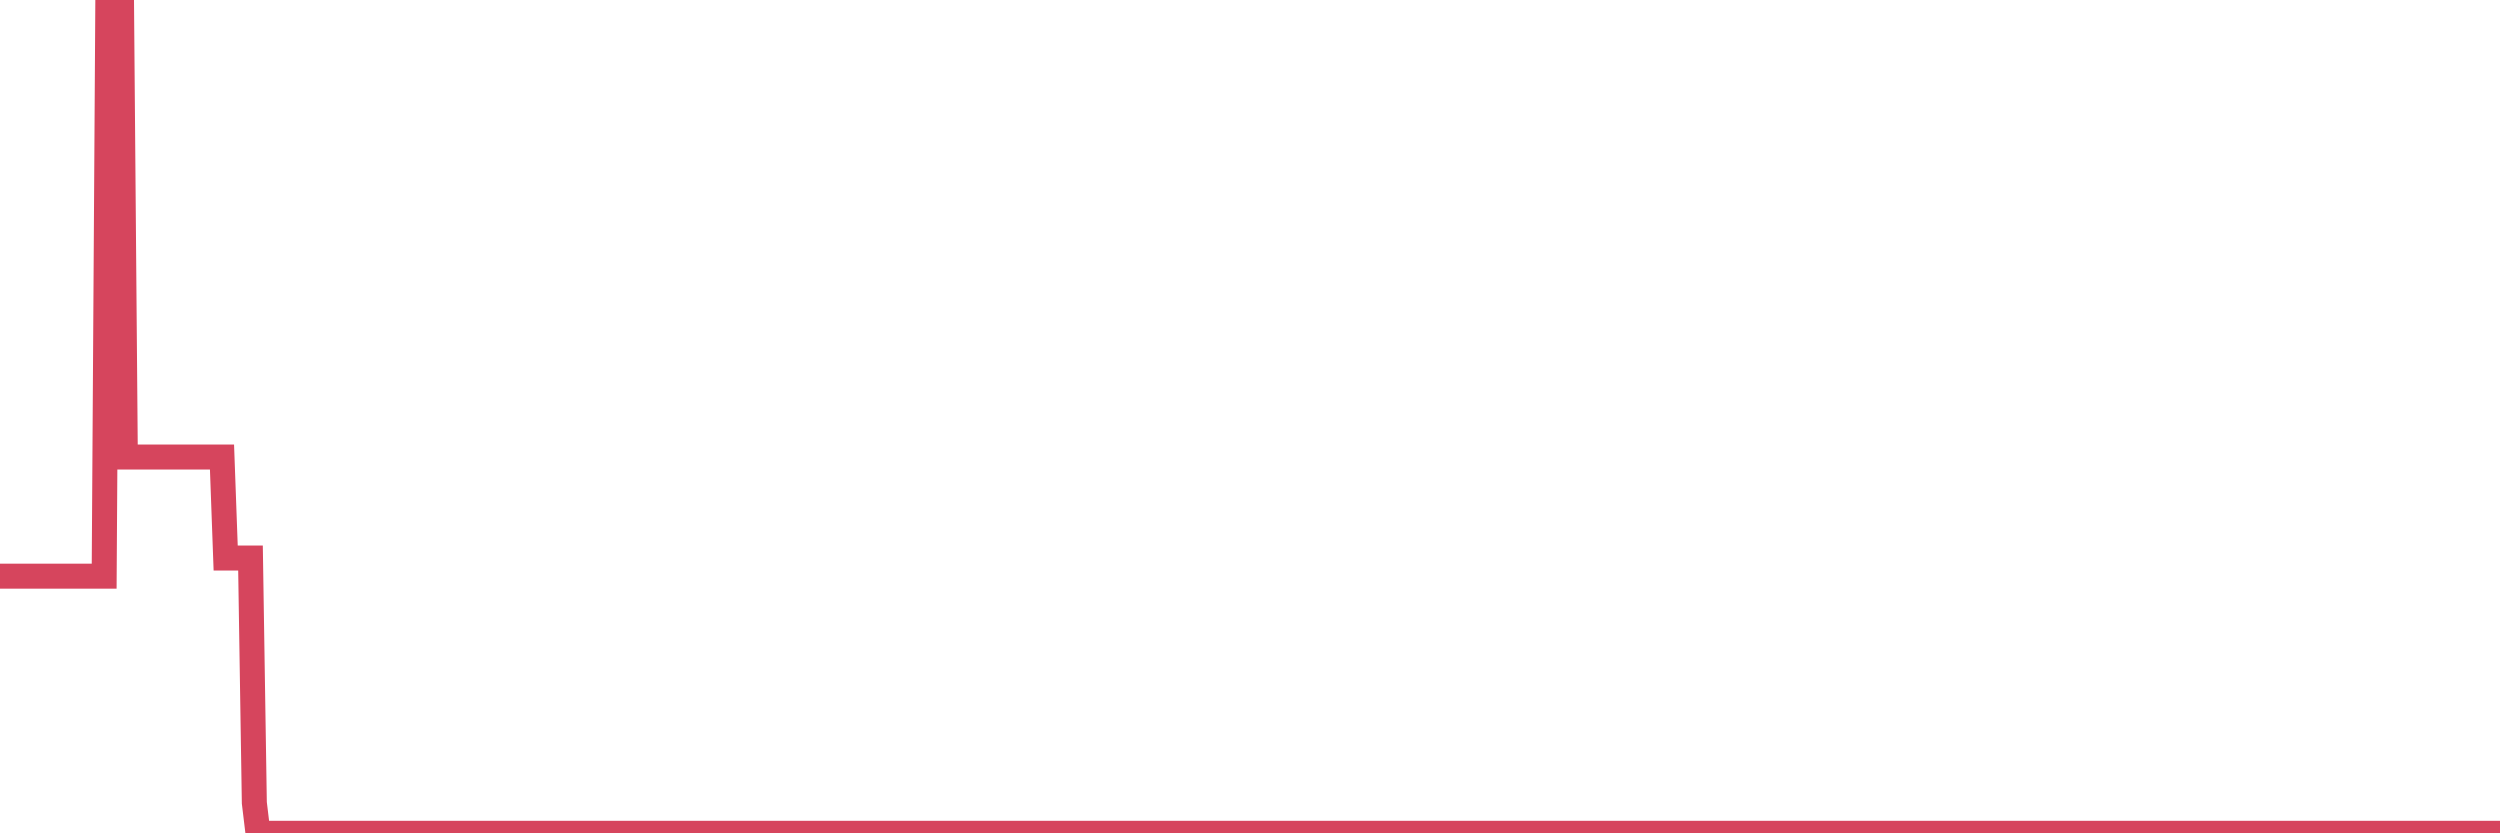 <?xml version="1.0"?><svg width="150px" height="50px" xmlns="http://www.w3.org/2000/svg" xmlns:xlink="http://www.w3.org/1999/xlink"> <polyline fill="none" stroke="#d6455d" stroke-width="1.5px" stroke-linecap="round" stroke-miterlimit="5" points="0.00,34.57 0.22,34.57 0.45,34.57 0.67,34.57 0.89,34.57 1.12,34.57 1.34,34.57 1.56,34.57 1.79,34.57 1.93,34.57 2.16,34.57 2.38,34.57 2.60,34.57 2.83,34.57 3.05,34.57 3.27,34.57 3.50,34.57 3.65,34.57 3.87,34.57 4.09,34.57 4.32,34.57 4.54,34.57 4.76,34.57 4.99,34.57 5.21,34.57 5.36,34.57 5.58,34.57 5.80,34.57 6.03,34.57 6.25,34.57 6.47,0.00 6.70,0.00 6.92,0.00 7.07,0.00 7.29,0.00 7.52,27.42 7.74,27.42 7.96,27.42 8.19,27.42 8.41,27.42 8.63,27.42 8.78,27.42 9.00,27.42 9.23,27.42 9.45,27.42 9.67,27.42 9.90,27.42 10.12,27.42 10.34,27.42 10.49,27.42 10.72,27.42 10.94,27.42 11.16,27.42 11.39,27.42 11.61,27.42 11.83,27.42 12.06,27.42 12.20,27.42 12.43,27.42 12.65,27.42 12.87,27.42 13.10,27.42 13.32,27.42 13.54,33.48 13.77,33.48 13.92,33.48 14.14,33.48 14.36,33.48 14.59,33.48 14.81,33.48 15.03,33.48 15.26,48.17 15.48,50.00 15.63,50.00 15.85,50.00 16.07,50.00 16.30,50.00 16.52,50.00 16.74,50.00 16.97,50.00 17.19,50.00 17.41,50.00 17.56,50.00 17.79,50.00 18.01,50.00 18.23,50.00 18.46,50.00 18.68,50.00 18.90,50.00 19.13,50.00 19.27,50.00 19.50,50.00 19.72,50.00 19.94,50.00 20.17,50.00 20.39,50.00 20.61,50.00 20.84,50.00 20.99,50.00 21.21,50.00 21.43,50.00 21.66,50.00 21.88,50.00 22.10,50.00 22.33,50.00 22.55,50.00 22.70,50.00 22.92,50.00 23.14,50.00 23.37,50.00 23.59,50.00 23.81,50.00 24.04,50.00 24.26,50.00 24.41,50.00 24.63,50.00 24.86,50.00 25.08,50.00 25.30,50.00 25.53,50.00 25.75,50.00 25.97,50.00 26.12,50.00 26.34,50.00 26.57,50.00 26.79,50.00 27.01,50.00 27.24,50.00 27.46,50.00 27.68,50.00 27.83,50.00 28.06,50.00 28.28,50.00 28.50,50.00 28.73,50.00 28.95,50.00 29.17,50.00 29.40,50.00 29.54,50.00 29.77,50.00 29.99,50.00 30.21,50.00 30.44,50.00 30.66,50.00 30.88,50.00 31.11,50.00 31.26,50.00 31.48,50.00 31.70,50.00 31.93,50.00 32.15,50.00 32.37,50.00 32.60,50.00 32.82,50.00 33.04,50.00 33.19,50.00 33.41,50.00 33.64,50.00 33.86,50.00 34.08,50.00 34.31,50.00 34.53,50.00 34.75,50.00 34.90,50.00 35.13,50.00 35.35,50.00 35.57,50.00 35.80,50.00 36.02,50.00 36.24,50.00 36.46,50.00 36.61,50.00 36.84,50.00 37.06,50.00 37.28,50.00 37.51,50.00 37.73,50.00 37.95,50.00 38.18,50.00 38.33,50.00 38.55,50.00 38.77,50.00 38.99,50.00 39.22,50.00 39.44,50.00 39.66,50.00 39.89,50.00 40.04,50.00 40.26,50.00 40.48,50.00 40.71,50.00 40.93,50.00 41.15,50.00 41.38,50.00 41.60,50.00 41.75,50.00 41.97,50.00 42.19,50.00 42.42,50.00 42.64,50.00 42.86,50.00 43.09,50.00 43.31,50.00 43.46,50.00 43.68,50.00 43.91,50.00 44.13,50.00 44.35,50.00 44.58,50.00 44.80,50.00 45.02,50.00 45.17,50.00 45.39,50.00 45.62,50.00 45.84,50.00 46.06,50.00 46.29,50.00 46.51,50.00 46.73,50.00 46.88,50.00 47.11,50.00 47.33,50.00 47.55,50.00 47.78,50.00 48.00,50.00 48.22,50.00 48.45,50.00 48.67,50.00 48.82,50.00 49.04,50.00 49.26,50.00 49.49,50.00 49.71,50.00 49.93,50.00 50.16,50.00 50.38,50.00 50.53,50.00 50.75,50.00 50.98,50.00 51.20,50.00 51.42,50.00 51.65,50.00 51.87,50.00 52.09,50.00 52.24,50.00 52.46,50.00 52.69,50.00 52.91,50.00 53.13,50.00 53.36,50.00 53.58,50.00 53.80,50.00 53.95,50.00 54.18,50.00 54.40,50.00 54.62,50.00 54.85,50.00 55.07,50.00 55.29,50.00 55.52,50.00 55.66,50.00 55.89,50.00 56.11,50.00 56.33,50.00 56.56,50.00 56.78,50.00 57.00,50.00 57.23,50.00 57.38,50.00 57.60,50.00 57.82,50.00 58.05,50.00 58.27,50.00 58.49,50.00 58.72,50.00 58.94,50.00 59.09,50.00 59.31,50.00 59.53,50.00 59.76,50.00 59.98,50.00 60.20,50.00 60.43,50.00 60.65,50.00 60.80,50.00 61.02,50.00 61.25,50.00 61.47,50.00 61.69,50.00 61.92,50.00 62.14,50.00 62.36,50.00 62.51,50.00 62.73,50.00 62.96,50.00 63.18,50.00 63.40,50.00 63.63,50.00 63.85,50.00 64.07,50.00 64.22,50.00 64.45,50.00 64.67,50.00 64.89,50.00 65.12,50.00 65.34,50.00 65.56,50.00 65.79,50.00 66.01,50.00 66.16,50.00 66.38,50.00 66.60,50.00 66.83,50.00 67.05,50.00 67.27,50.00 67.50,50.00 67.72,50.00 67.87,50.00 68.09,50.00 68.32,50.00 68.54,50.00 68.76,50.00 68.99,50.00 69.21,50.00 69.43,50.00 69.58,50.00 69.80,50.00 70.03,50.00 70.25,50.00 70.47,50.00 70.70,50.00 70.92,50.00 71.14,50.00 71.29,50.00 71.52,50.00 71.74,50.00 71.96,50.00 72.19,50.00 72.41,50.00 72.63,50.00 72.86,50.00 73.00,50.00 73.23,50.00 73.45,50.00 73.67,50.00 73.90,50.00 74.12,50.00 74.34,50.00 74.57,50.00 74.72,50.00 74.94,50.00 75.16,50.00 75.39,50.00 75.61,50.00 75.83,50.00 76.06,50.00 76.28,50.00 76.43,50.00 76.65,50.00 76.87,50.00 77.10,50.00 77.32,50.00 77.54,50.00 77.77,50.00 77.99,50.00 78.14,50.00 78.36,50.00 78.59,50.00 78.81,50.00 79.03,50.00 79.26,50.00 79.48,50.00 79.70,50.00 79.85,50.00 80.07,50.00 80.30,50.00 80.52,50.00 80.74,50.00 80.97,50.00 81.19,50.00 81.41,50.00 81.64,50.00 81.79,50.00 82.01,50.00 82.23,50.00 82.46,50.00 82.68,50.00 82.90,50.00 83.12,50.00 83.35,50.00 83.50,50.00 83.72,50.00 83.94,50.00 84.17,50.00 84.39,50.00 84.61,50.00 84.84,50.00 85.06,50.00 85.21,50.00 85.43,50.00 85.66,50.00 85.88,50.00 86.10,50.00 86.32,50.00 86.55,50.00 86.77,50.00 86.92,50.00 87.14,50.00 87.37,50.00 87.59,50.00 87.81,50.00 88.04,50.00 88.26,50.00 88.48,50.00 88.63,50.00 88.86,50.00 89.08,50.00 89.30,50.00 89.52,50.00 89.75,50.00 89.97,50.00 90.19,50.00 90.34,50.00 90.57,50.00 90.79,50.00 91.01,50.00 91.24,50.00 91.46,50.00 91.68,50.00 91.91,50.00 92.05,50.00 92.28,50.00 92.50,50.00 92.72,50.00 92.95,50.00 93.17,50.00 93.39,50.00 93.62,50.00 93.77,50.00 93.99,50.00 94.21,50.00 94.44,50.00 94.66,50.00 94.88,50.00 95.11,50.00 95.33,50.00 95.48,50.00 95.70,50.00 95.92,50.00 96.15,50.00 96.37,50.00 96.59,50.00 96.82,50.00 97.04,50.00 97.26,50.00 97.41,50.00 97.64,50.00 97.86,50.00 98.08,50.00 98.31,50.00 98.53,50.00 98.75,50.00 98.98,50.00 99.12,50.00 99.35,50.00 99.57,50.00 99.79,50.00 100.02,50.00 100.24,50.00 100.46,50.00 100.69,50.00 100.84,50.00 101.06,50.00 101.28,50.00 101.51,50.00 101.73,50.00 101.95,50.00 102.18,50.00 102.40,50.00 102.55,50.00 102.77,50.00 102.99,50.00 103.22,50.00 103.44,50.00 103.66,50.00 103.89,50.00 104.11,50.00 104.26,50.00 104.48,50.00 104.71,50.00 104.93,50.00 105.15,50.00 105.38,50.00 105.60,50.00 105.82,50.00 105.97,50.00 106.19,50.00 106.42,50.00 106.64,50.00 106.86,50.00 107.09,50.00 107.31,50.00 107.53,50.00 107.68,50.00 107.91,50.00 108.13,50.00 108.35,50.00 108.58,50.00 108.80,50.00 109.02,50.00 109.25,50.00 109.39,50.00 109.62,50.00 109.84,50.00 110.06,50.00 110.29,50.00 110.51,50.00 110.73,50.00 110.96,50.00 111.11,50.00 111.33,50.00 111.55,50.00 111.78,50.00 112.00,50.00 112.22,50.00 112.45,50.00 112.67,50.00 112.89,50.00 113.04,50.00 113.26,50.00 113.49,50.00 113.71,50.00 113.93,50.00 114.16,50.00 114.38,50.00 114.60,50.00 114.75,50.00 114.98,50.00 115.20,50.00 115.42,50.00 115.65,50.00 115.87,50.00 116.09,50.00 116.32,50.00 116.46,50.00 116.69,50.00 116.91,50.00 117.13,50.00 117.36,50.00 117.58,50.00 117.80,50.00 118.03,50.00 118.18,50.00 118.40,50.00 118.62,50.00 118.85,50.00 119.07,50.00 119.29,50.00 119.52,50.00 119.74,50.00 119.89,50.00 120.11,50.00 120.33,50.00 120.56,50.00 120.78,50.00 121.00,50.00 121.23,50.00 121.45,50.00 121.60,50.00 121.82,50.00 122.05,50.00 122.27,50.00 122.49,50.00 122.72,50.00 122.94,50.00 123.16,50.00 123.31,50.00 123.53,50.00 123.76,50.00 123.98,50.00 124.20,50.00 124.43,50.00 124.65,50.00 124.87,50.00 125.02,50.00 125.25,50.00 125.47,50.00 125.69,50.00 125.92,50.00 126.14,50.00 126.36,50.00 126.58,50.00 126.73,50.00 126.96,50.00 127.18,50.00 127.40,50.00 127.63,50.00 127.85,50.00 128.07,50.00 128.30,50.00 128.45,50.00 128.67,50.00 128.89,50.00 129.12,50.00 129.34,50.00 129.56,50.00 129.78,50.00 130.01,50.00 130.23,50.00 130.38,50.00 130.60,50.00 130.83,50.00 131.05,50.00 131.27,50.00 131.50,50.00 131.72,50.00 131.94,50.00 132.09,50.00 132.32,50.00 132.54,50.00 132.76,50.00 132.98,50.00 133.21,50.00 133.43,50.00 133.65,50.00 133.80,50.00 134.03,50.00 134.25,50.00 134.47,50.00 134.70,50.00 134.92,50.00 135.14,50.00 135.37,50.00 135.52,50.00 135.74,50.00 135.96,50.00 136.18,50.00 136.41,50.00 136.63,50.00 136.85,50.00 137.08,50.00 137.23,50.00 137.45,50.00 137.67,50.00 137.90,50.00 138.12,50.00 138.34,50.00 138.57,50.00 138.79,50.00 138.94,50.00 139.16,50.00 139.38,50.00 139.61,50.00 139.83,50.00 140.05,50.00 140.28,50.00 140.50,50.00 140.65,50.00 140.87,50.00 141.10,50.00 141.32,50.00 141.54,50.00 141.77,50.00 141.99,50.00 142.21,50.00 142.36,50.00 142.58,50.00 142.81,50.00 143.03,50.00 143.25,50.00 143.48,50.00 143.70,50.00 143.92,50.00 144.07,50.00 144.30,50.00 144.52,50.00 144.74,50.00 144.97,50.00 145.19,50.00 145.41,50.00 145.64,50.00 145.86,50.00 146.01,50.00 146.23,50.00 146.45,50.00 146.68,50.00 146.90,50.00 147.12,50.00 147.35,50.00 147.57,50.00 147.72,50.00 147.94,50.00 148.17,50.00 148.39,50.00 148.61,50.00 148.84,50.00 149.06,50.00 149.28,50.00 149.43,50.00 149.65,50.00 149.88,50.00 150.00,50.00 "/></svg>